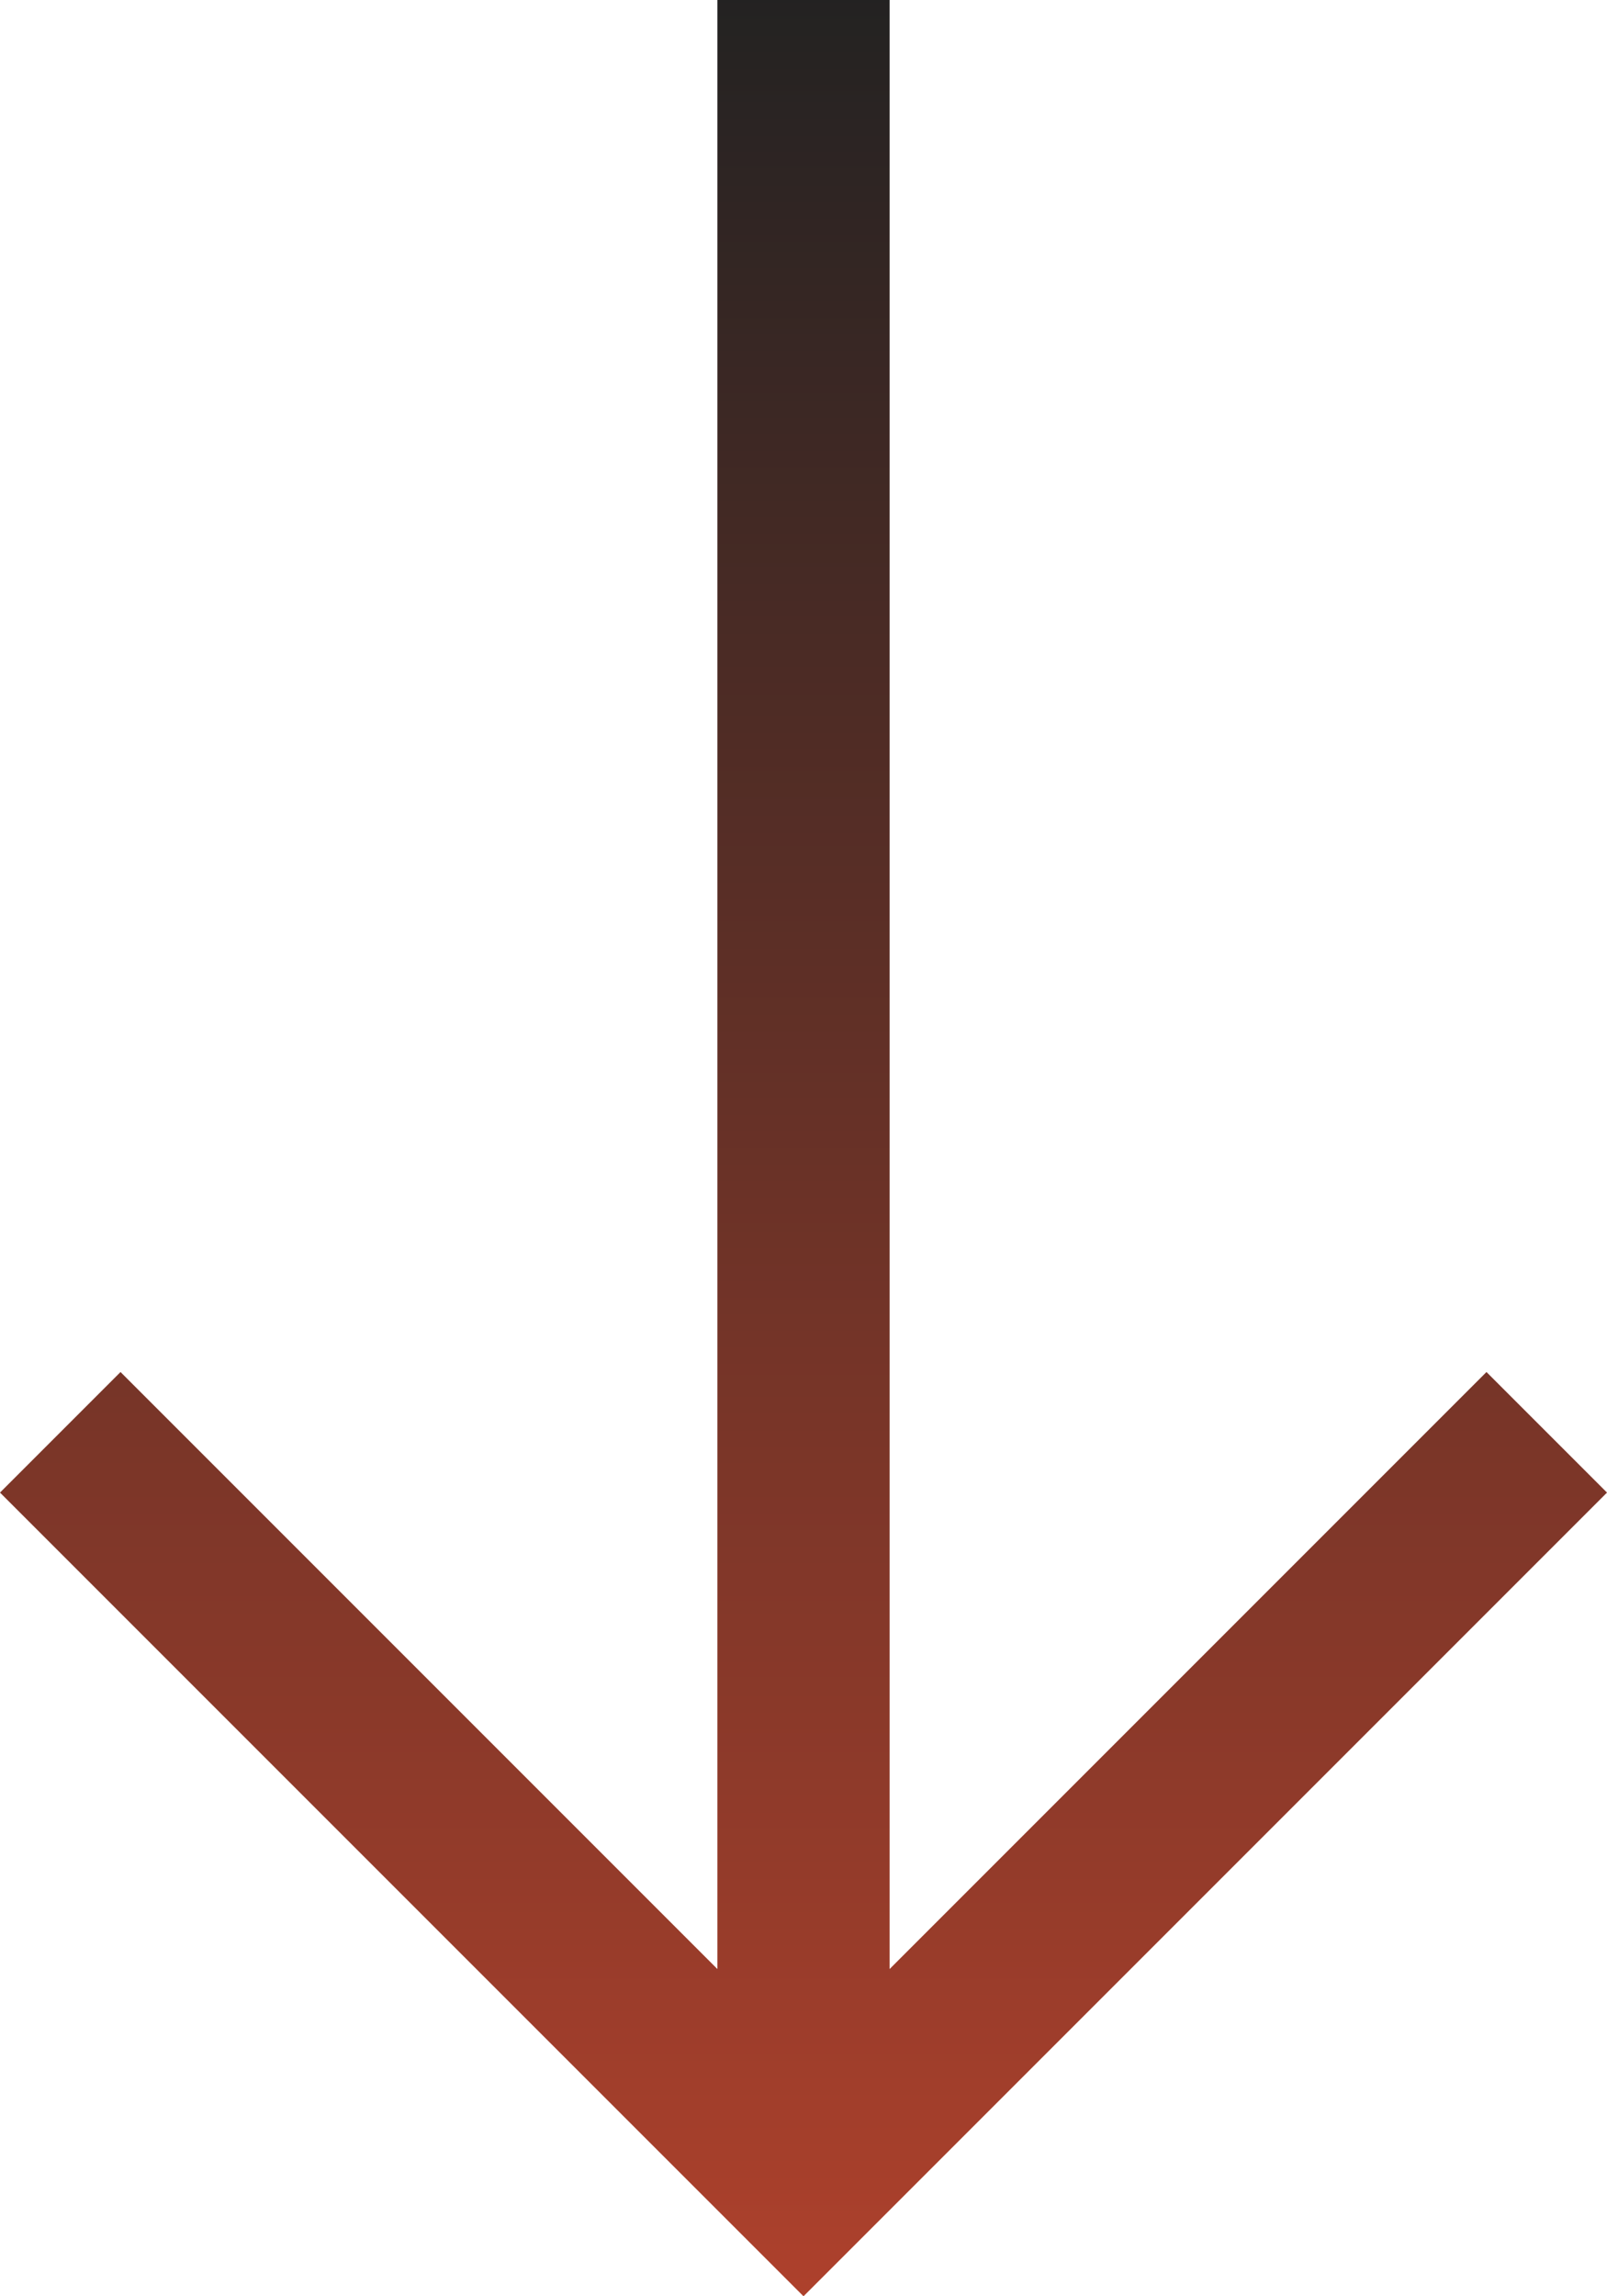 <svg xmlns="http://www.w3.org/2000/svg" xmlns:xlink="http://www.w3.org/1999/xlink" width="56" height="80" viewBox="0 0 56 80">
  <defs>
    <style>
      .cls-1 {
        fill: url(#linear-gradient);
      }
    </style>
    <linearGradient id="linear-gradient" x1="0.5" x2="0.5" y2="1" gradientUnits="objectBoundingBox">
      <stop offset="0" stop-color="#222"/>
      <stop offset="1" stop-color="#AF412C"/>
    </linearGradient>
  </defs>
  <path id="south_FILL0_wght400_GRAD0_opsz48" class="cls-1" d="M38,84,10,56l4.2-4.2L35,72.6V4h6V72.6L61.8,51.8,66,56Z" transform="translate(-10 -4)"/>
</svg>
